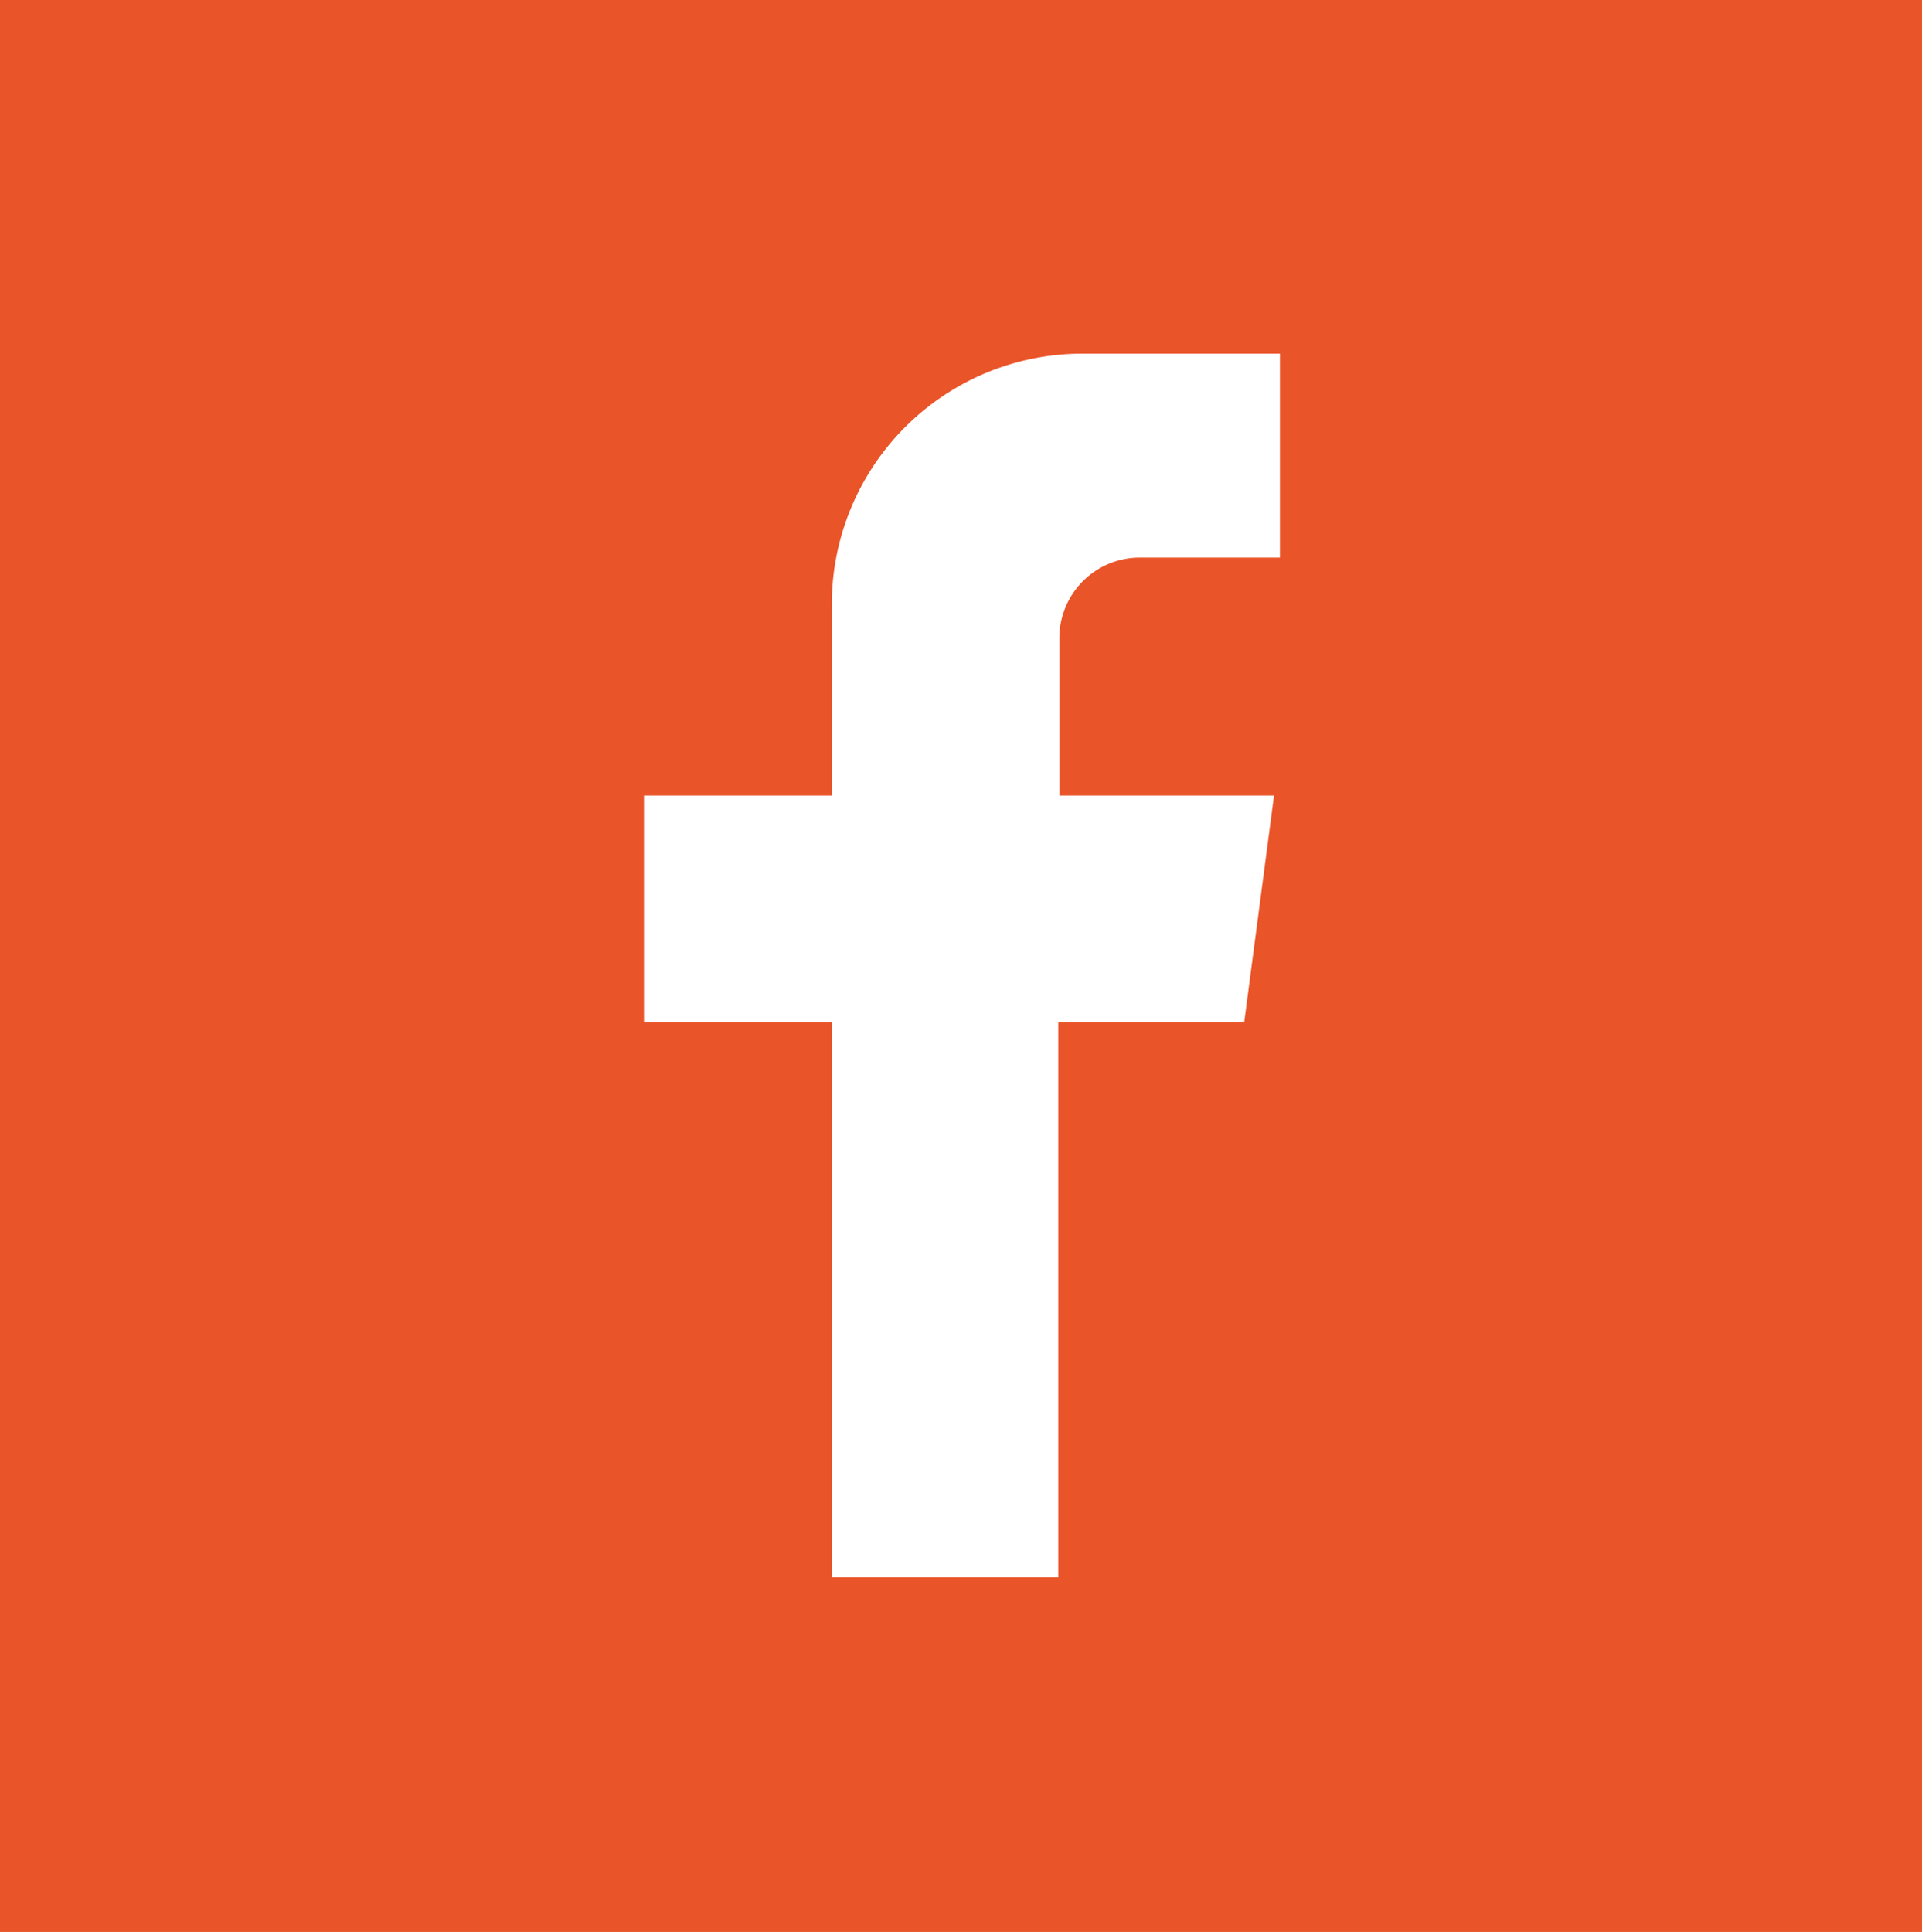 <svg id="Ebene_1" data-name="Ebene 1" xmlns="http://www.w3.org/2000/svg" viewBox="0 0 71.63 72"><defs><style>.cls-1{fill:#ea5429;}.cls-2{fill:#fff;}</style></defs><rect class="cls-1" width="71.63" height="72"/><path class="cls-2" d="M46.37,38.09l1.11-8.44h-8V23.78a3,3,0,0,1,3-3h5.22v-7.6H40.32A9.34,9.34,0,0,0,31,22.56v7.09H24v8.44h7V58.78h8.44V38.09Z"/></svg>